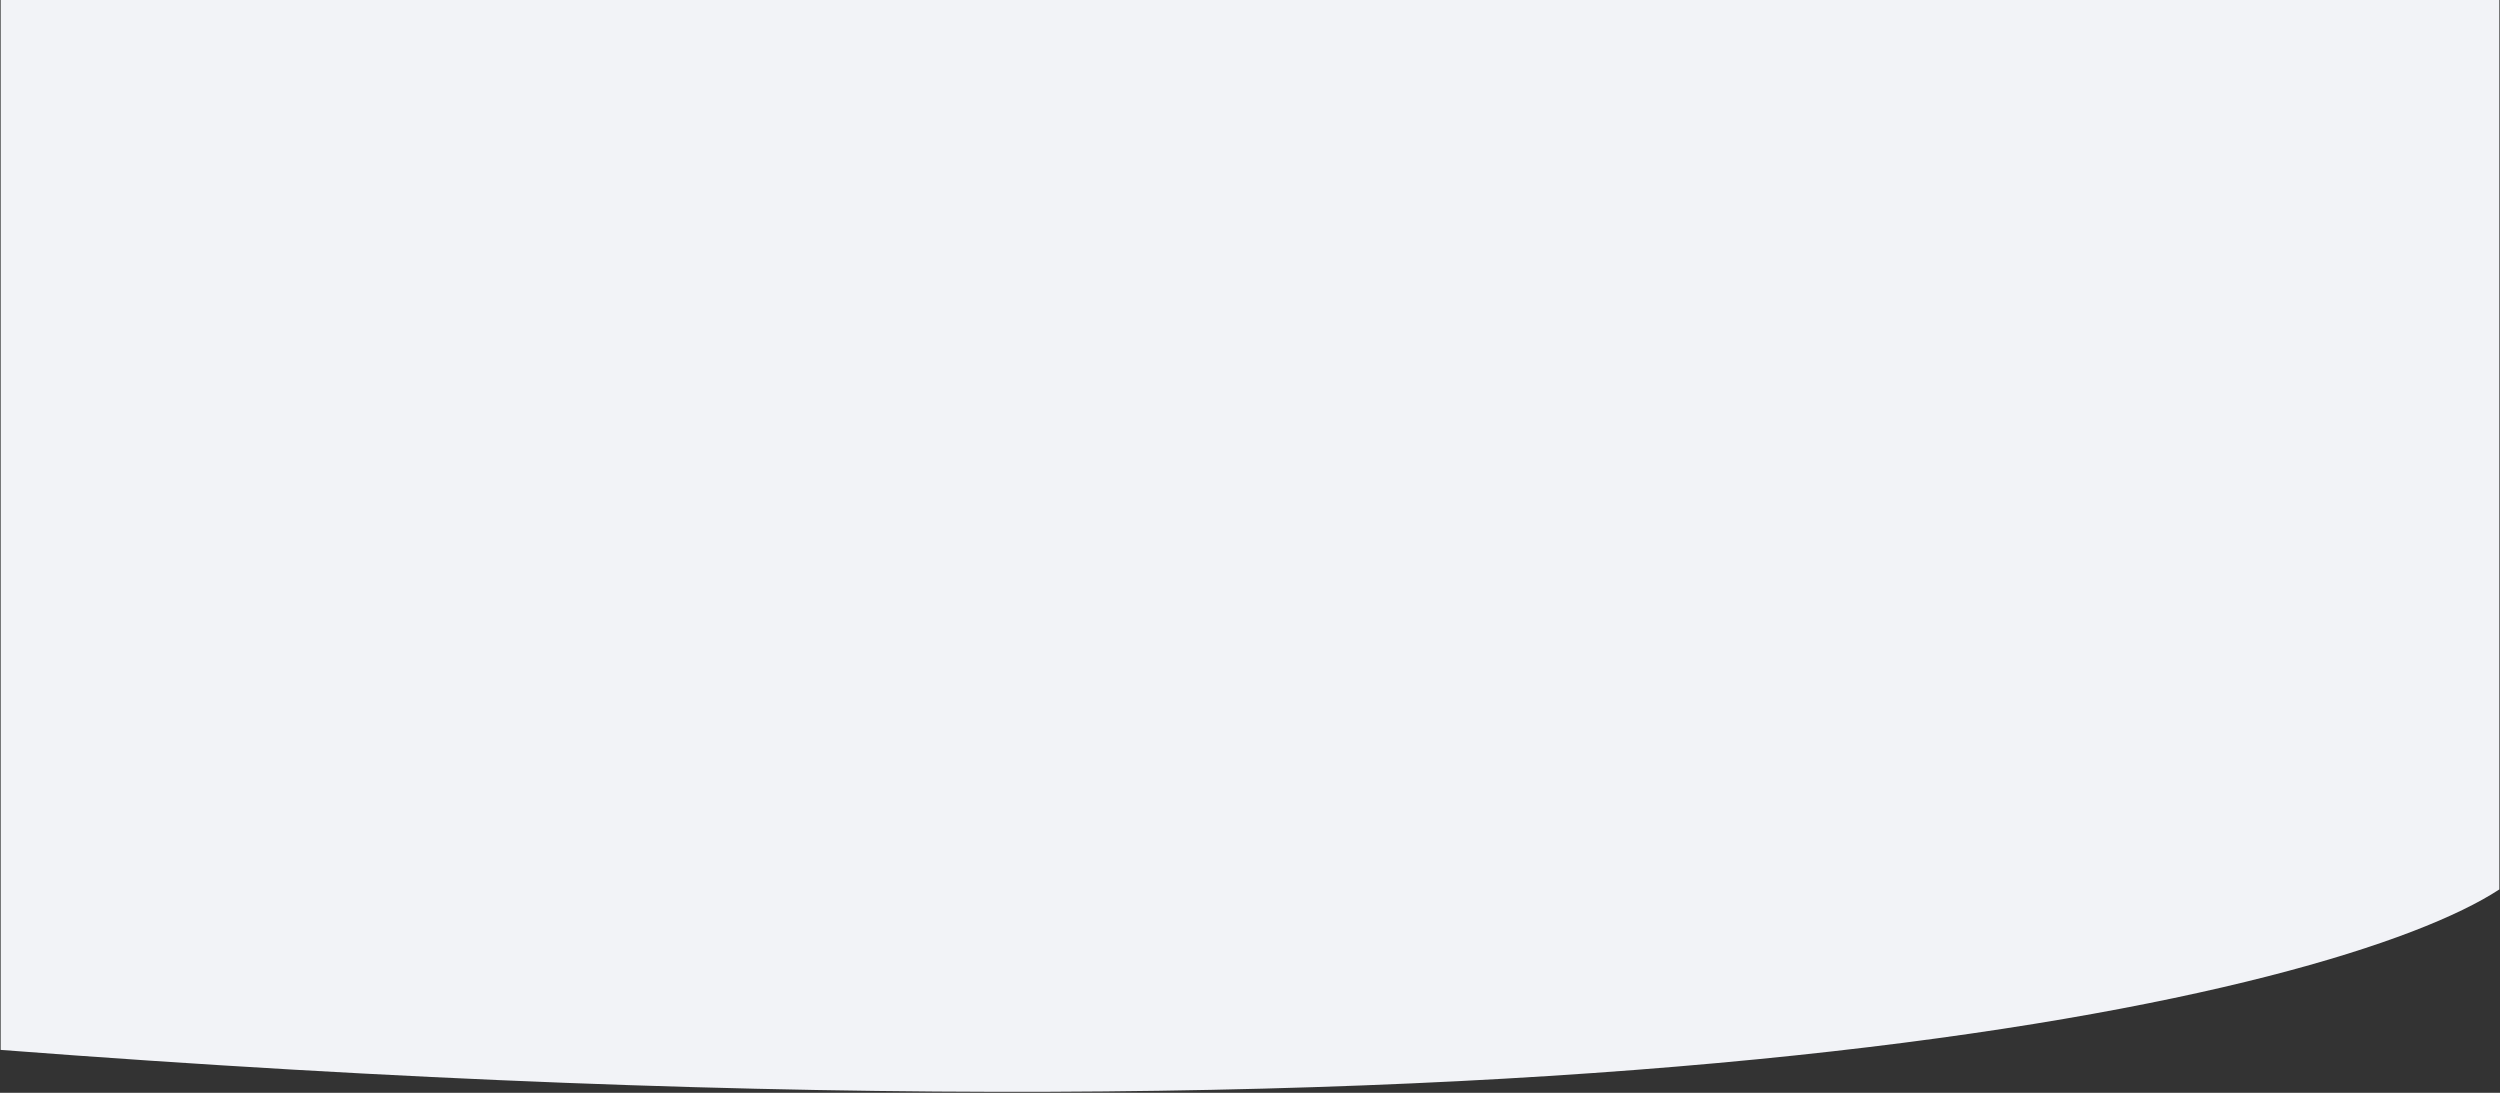 <svg width="1924" height="841" fill="none" xmlns="http://www.w3.org/2000/svg"><rect width="100%" height="100%" fill="#333333" stroke="none"/><path d="M.5 808c1242 95.2 1799.5-42.667 1923-123.5V0H.5v808z" fill="#F2F3F7"/></svg>